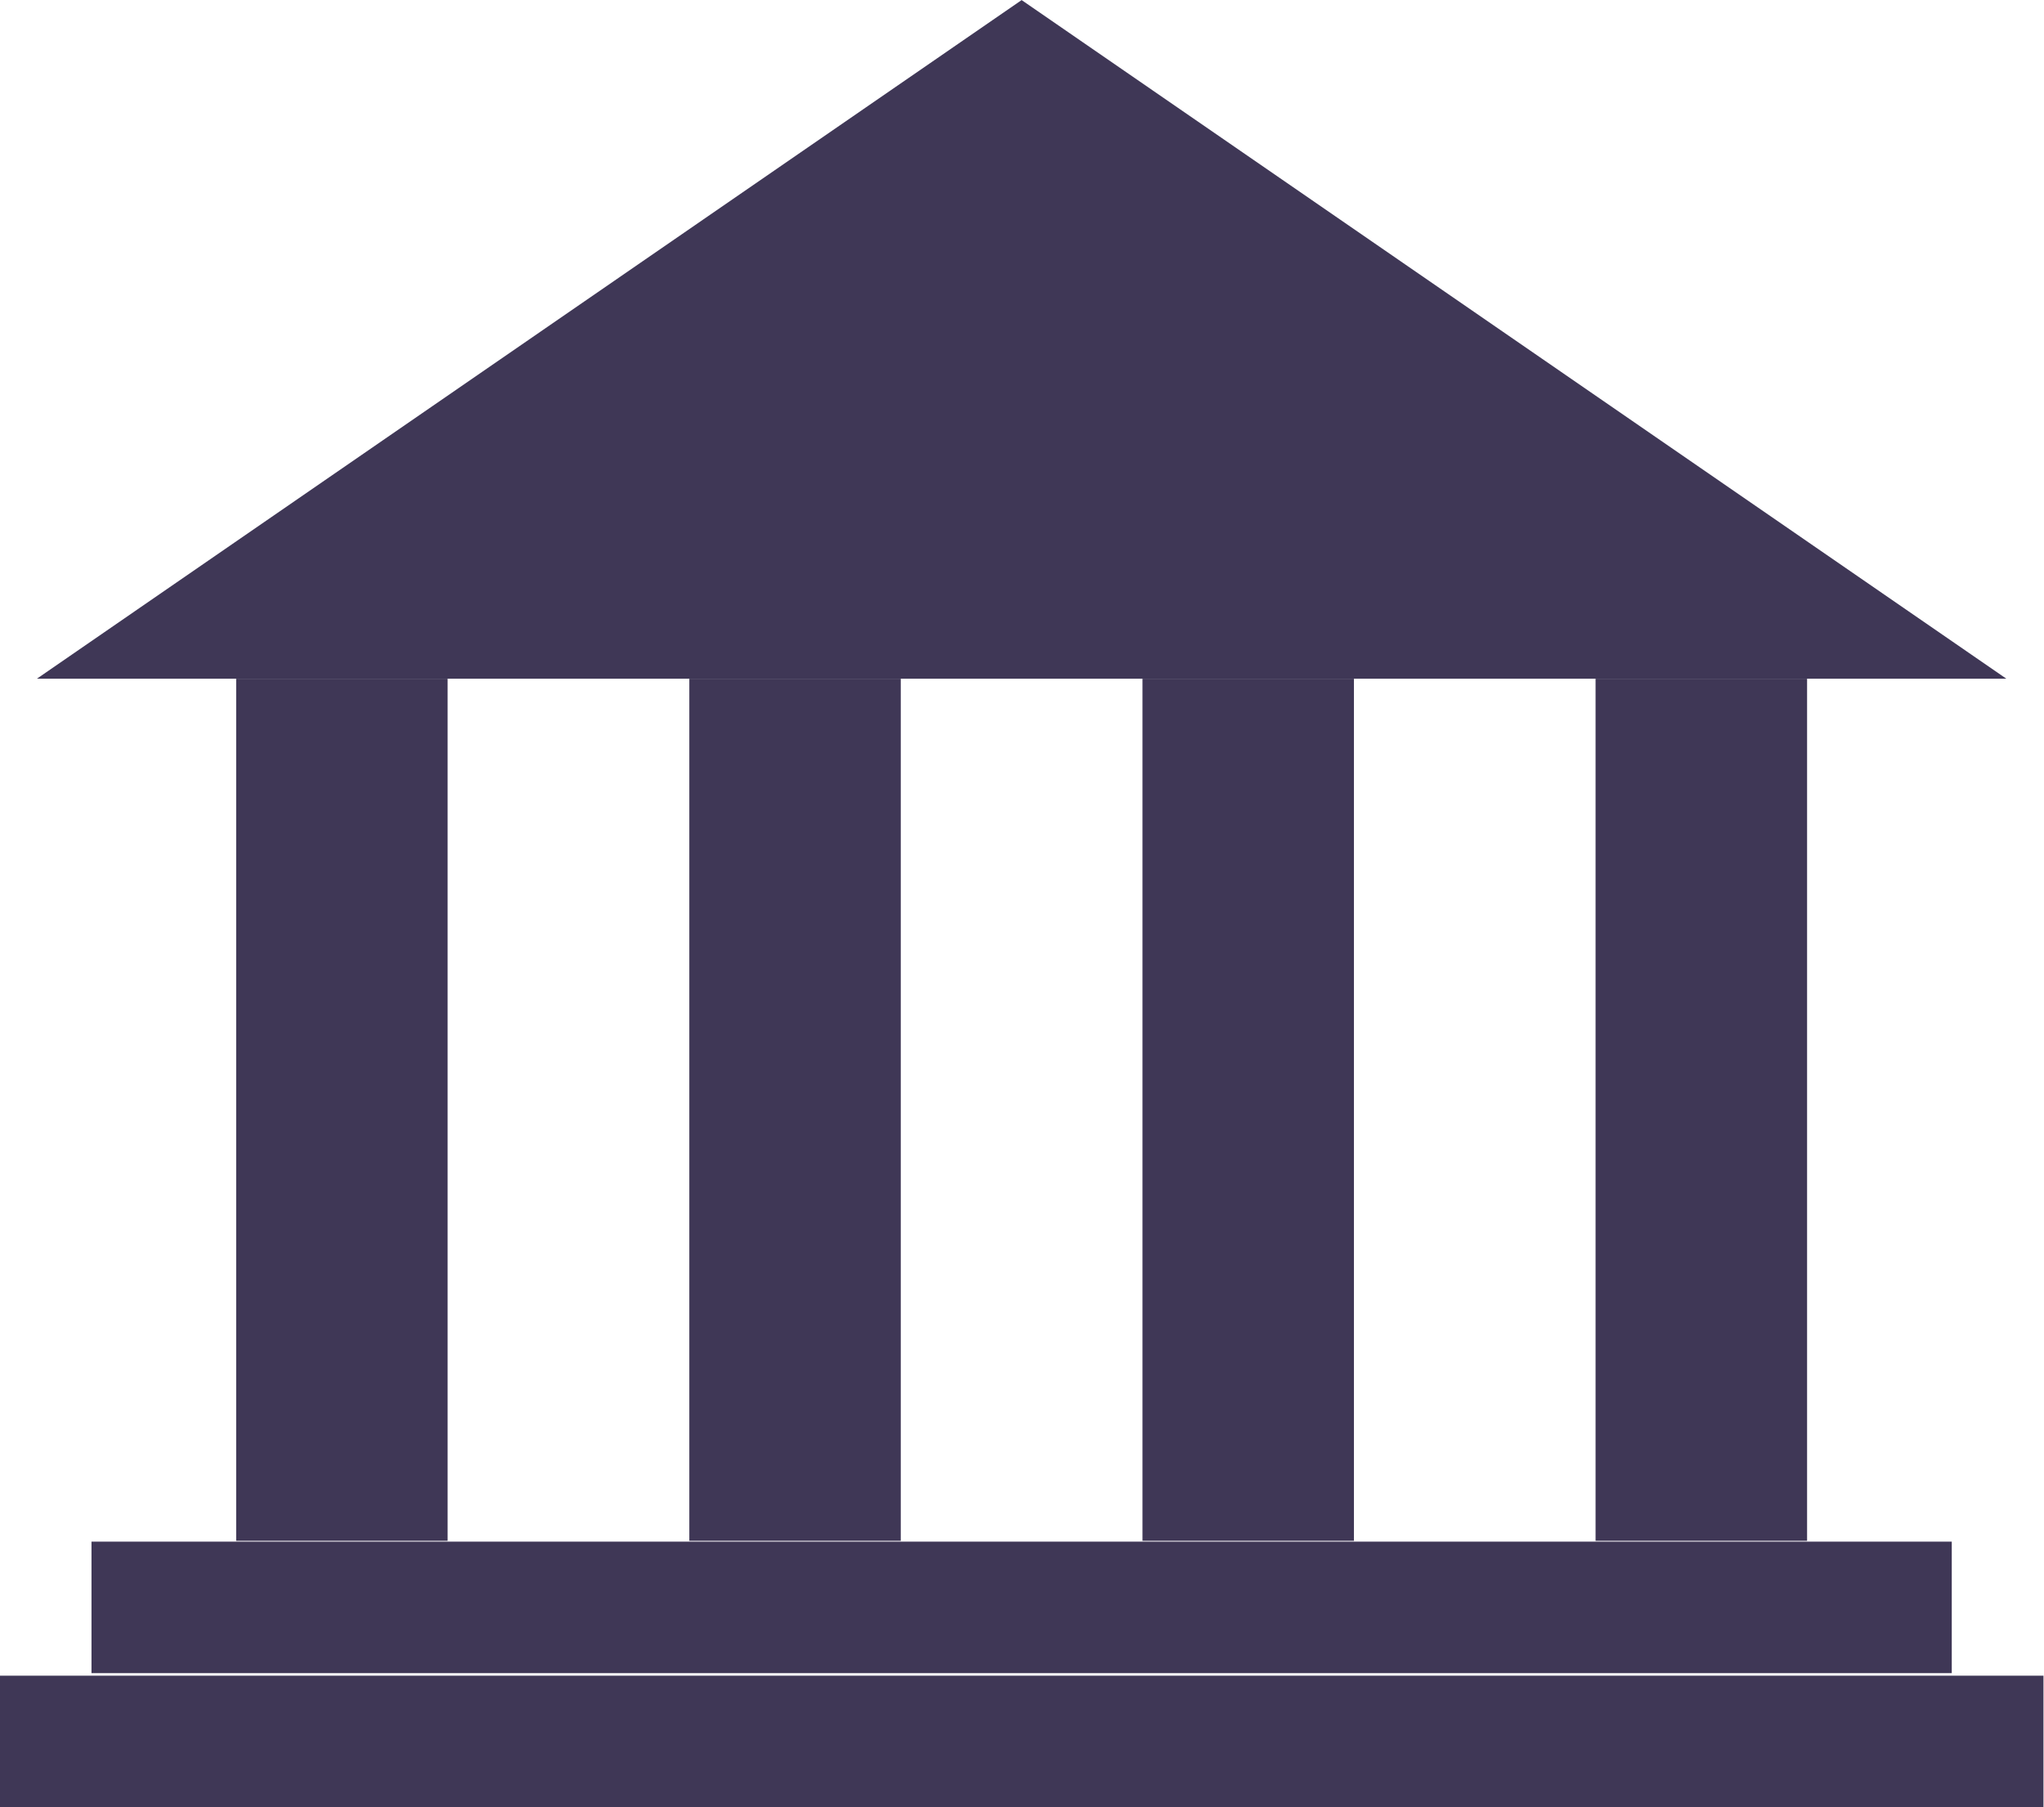 <?xml version="1.0" encoding="UTF-8" standalone="no"?><svg xmlns="http://www.w3.org/2000/svg" xmlns:xlink="http://www.w3.org/1999/xlink" fill="#000000" height="241.2" id="Capa_1" preserveAspectRatio="xMidYMid meet" version="1.1" viewBox="76.3 91.6 272.8 241.2" width="272.8" x="0" xml:space="preserve" y="0" zoomAndPan="magnify"><g id="change1_2"><path d="m88.51 297.34h248.28v17.55h-248.28z" fill="#3f3756"/></g><g id="change2_2"><path d="m76.26 315.23h272.77v17.55h-272.77zm31.56-133.05h28.22v115.05h-28.22zm60.48 0h28.22v115.05h-28.22zm60.48 0h28.22v115.05h-28.22zm60.47 0h28.23v115.05h-28.23z" fill="#3f3756"/></g><g id="change2_3"><path d="m212.65 91.61l-131.43 90.57h262.86z" fill="#3f3756"/></g><g id="change1_1"><path d="m212.65 111.46l-81.5 56.16h163z" fill="#3f3756"/></g><g id="change2_1"><path d="m220.47 149.61c0-3.67-2.94-6.7-6.74-7.19v-11c2.62 0.49 4.6 2.7 4.62 5.36h2.11c-0.02-3.65-2.95-6.66-6.73-7.15v-2.11h-2.17v2.11c-3.8 0.49-6.74 3.53-6.74 7.19 0 3.67 2.94 6.7 6.74 7.19v11c-2.62-0.49-4.6-2.7-4.62-5.36h-2.11c0.02 3.65 2.95 6.66 6.73 7.15v2.11h2.17v-2.11c3.8-0.49 6.74-3.53 6.74-7.19zm-13.53-12.78c0-2.68 1.99-4.92 4.62-5.41v10.81c-2.63-0.49-4.62-2.72-4.62-5.4zm6.79 18.19v-10.81c2.63 0.49 4.62 2.72 4.62 5.4s-1.98 4.92-4.62 5.41z" fill="#3f3756"/></g></svg>